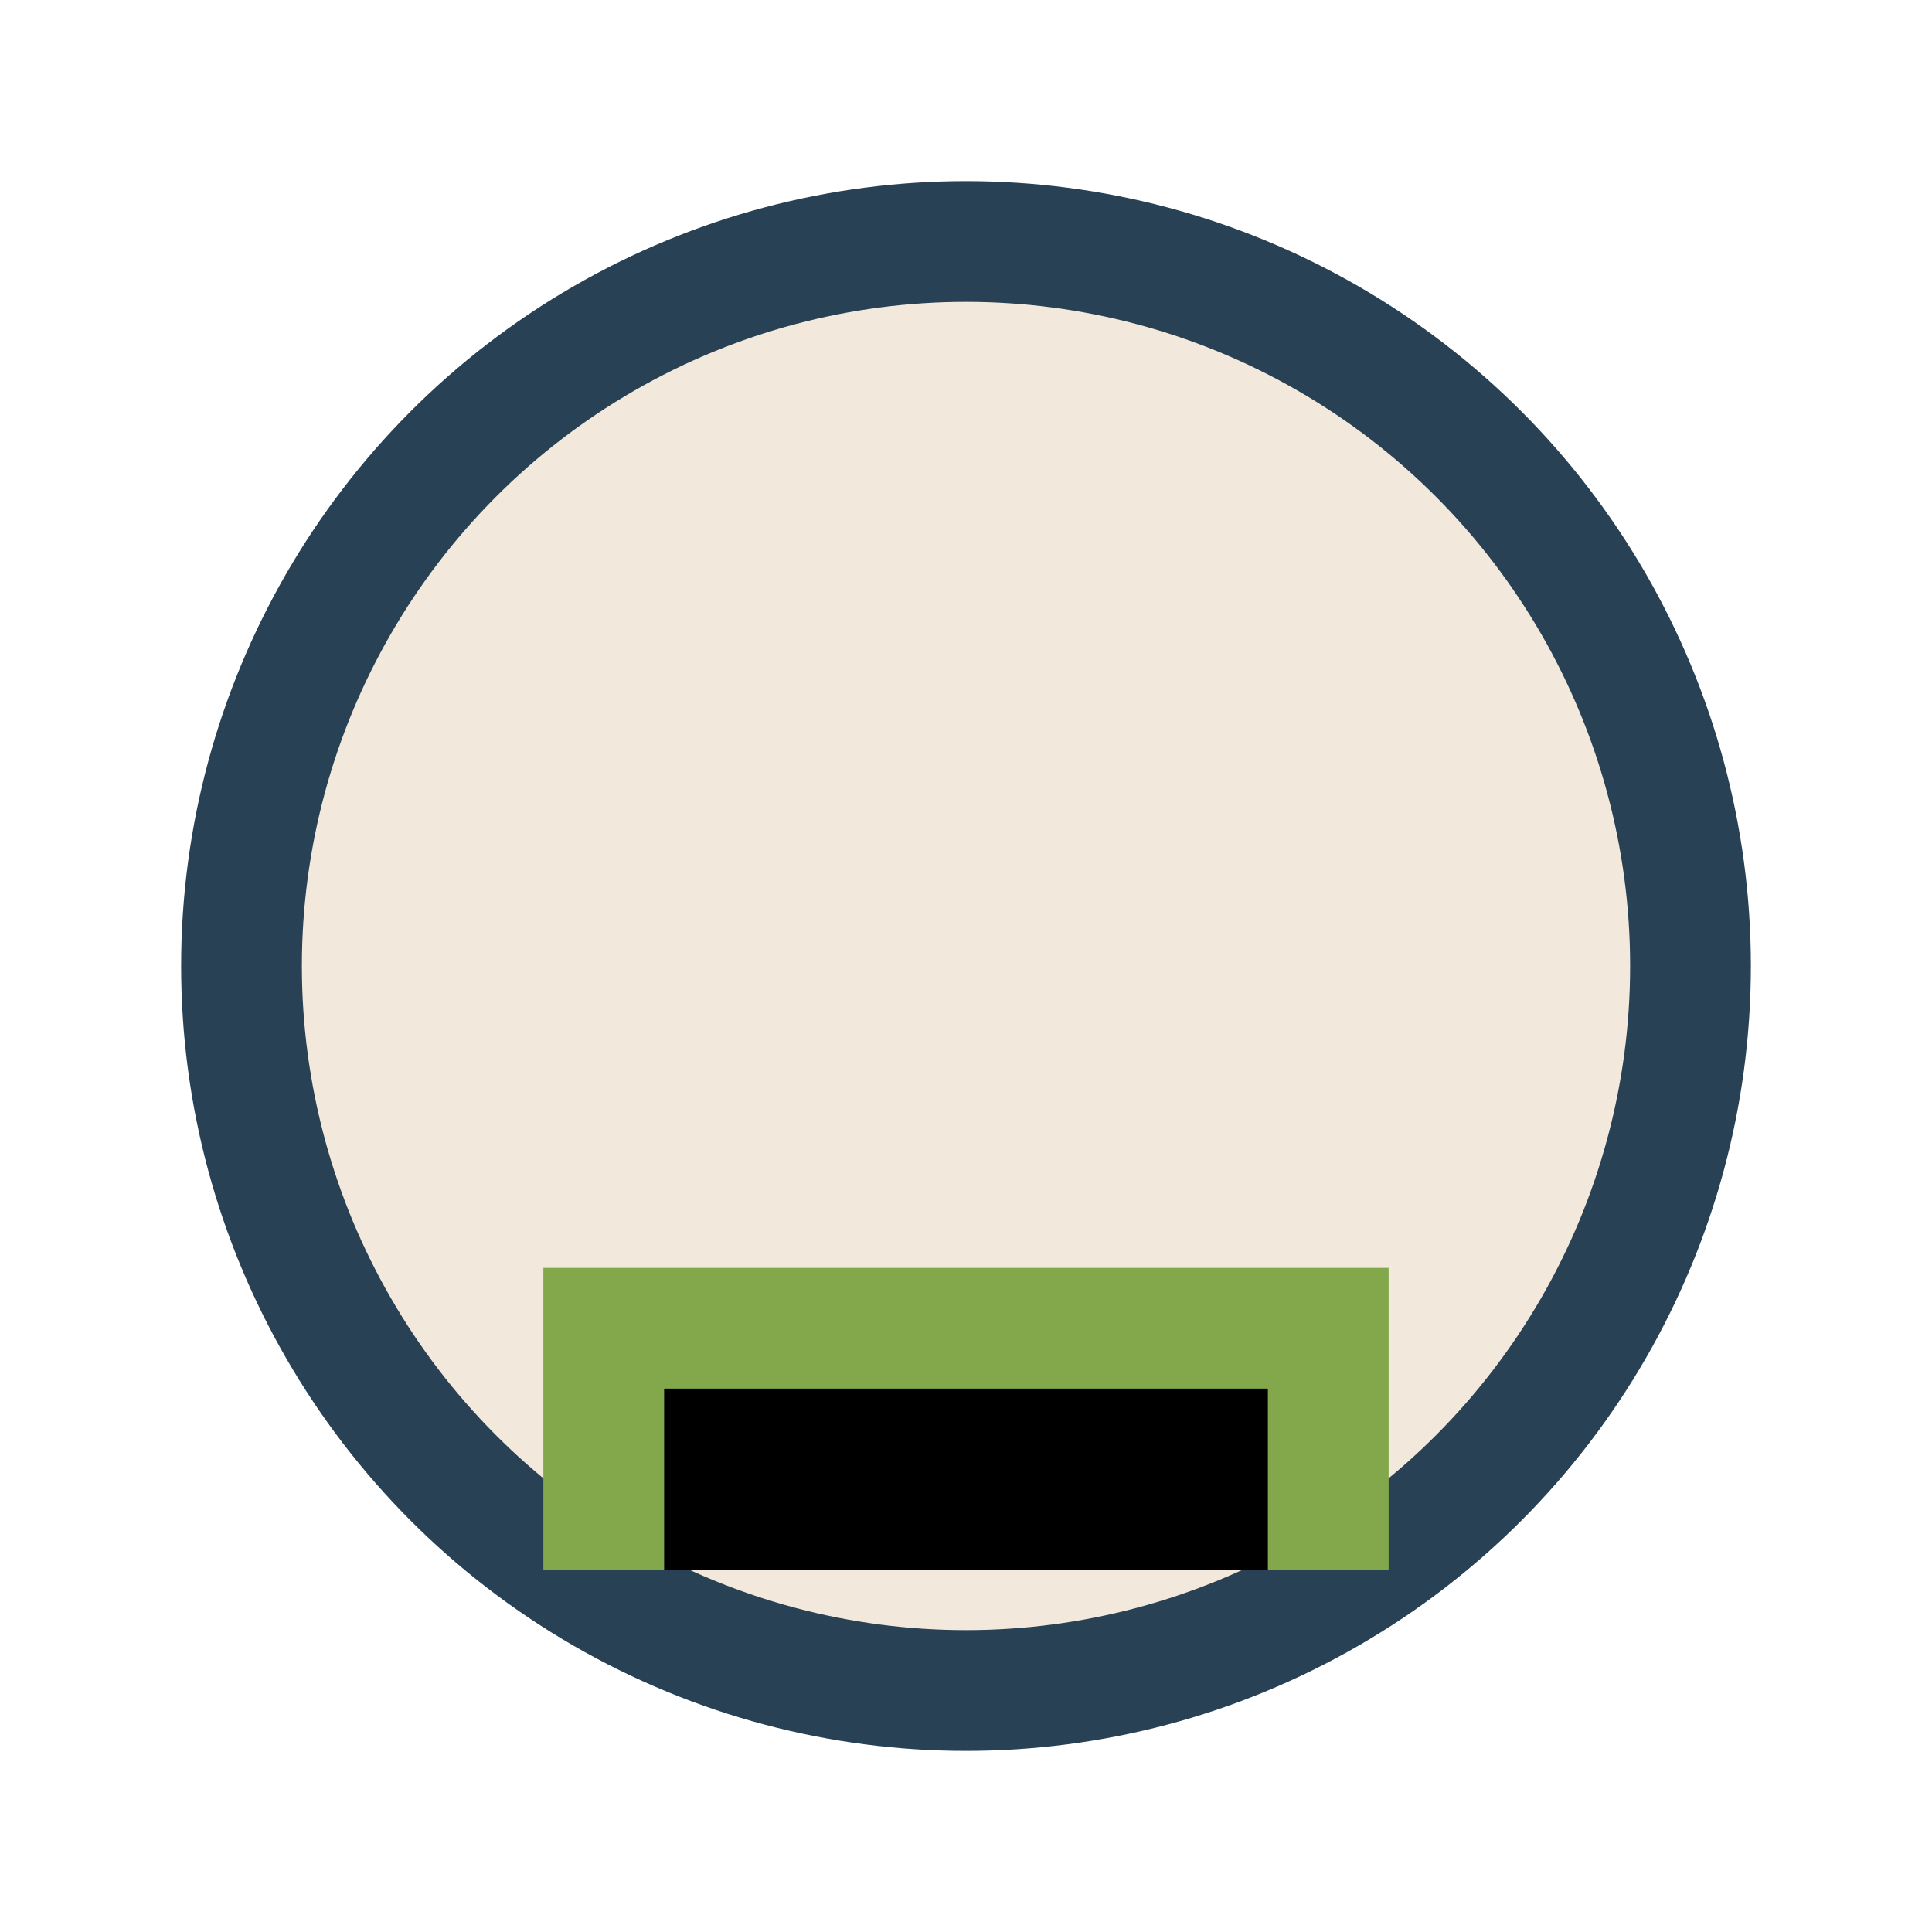 <?xml version="1.0" encoding="UTF-8"?>
<svg xmlns="http://www.w3.org/2000/svg" width="32" height="32" viewBox="0 0 32 32"><circle cx="16" cy="16" r="12" fill="#F2E9DC" stroke="#294155" stroke-width="2"/><path d="M10 26v-4h12v4" stroke="#83A74B" stroke-width="2"/></svg>